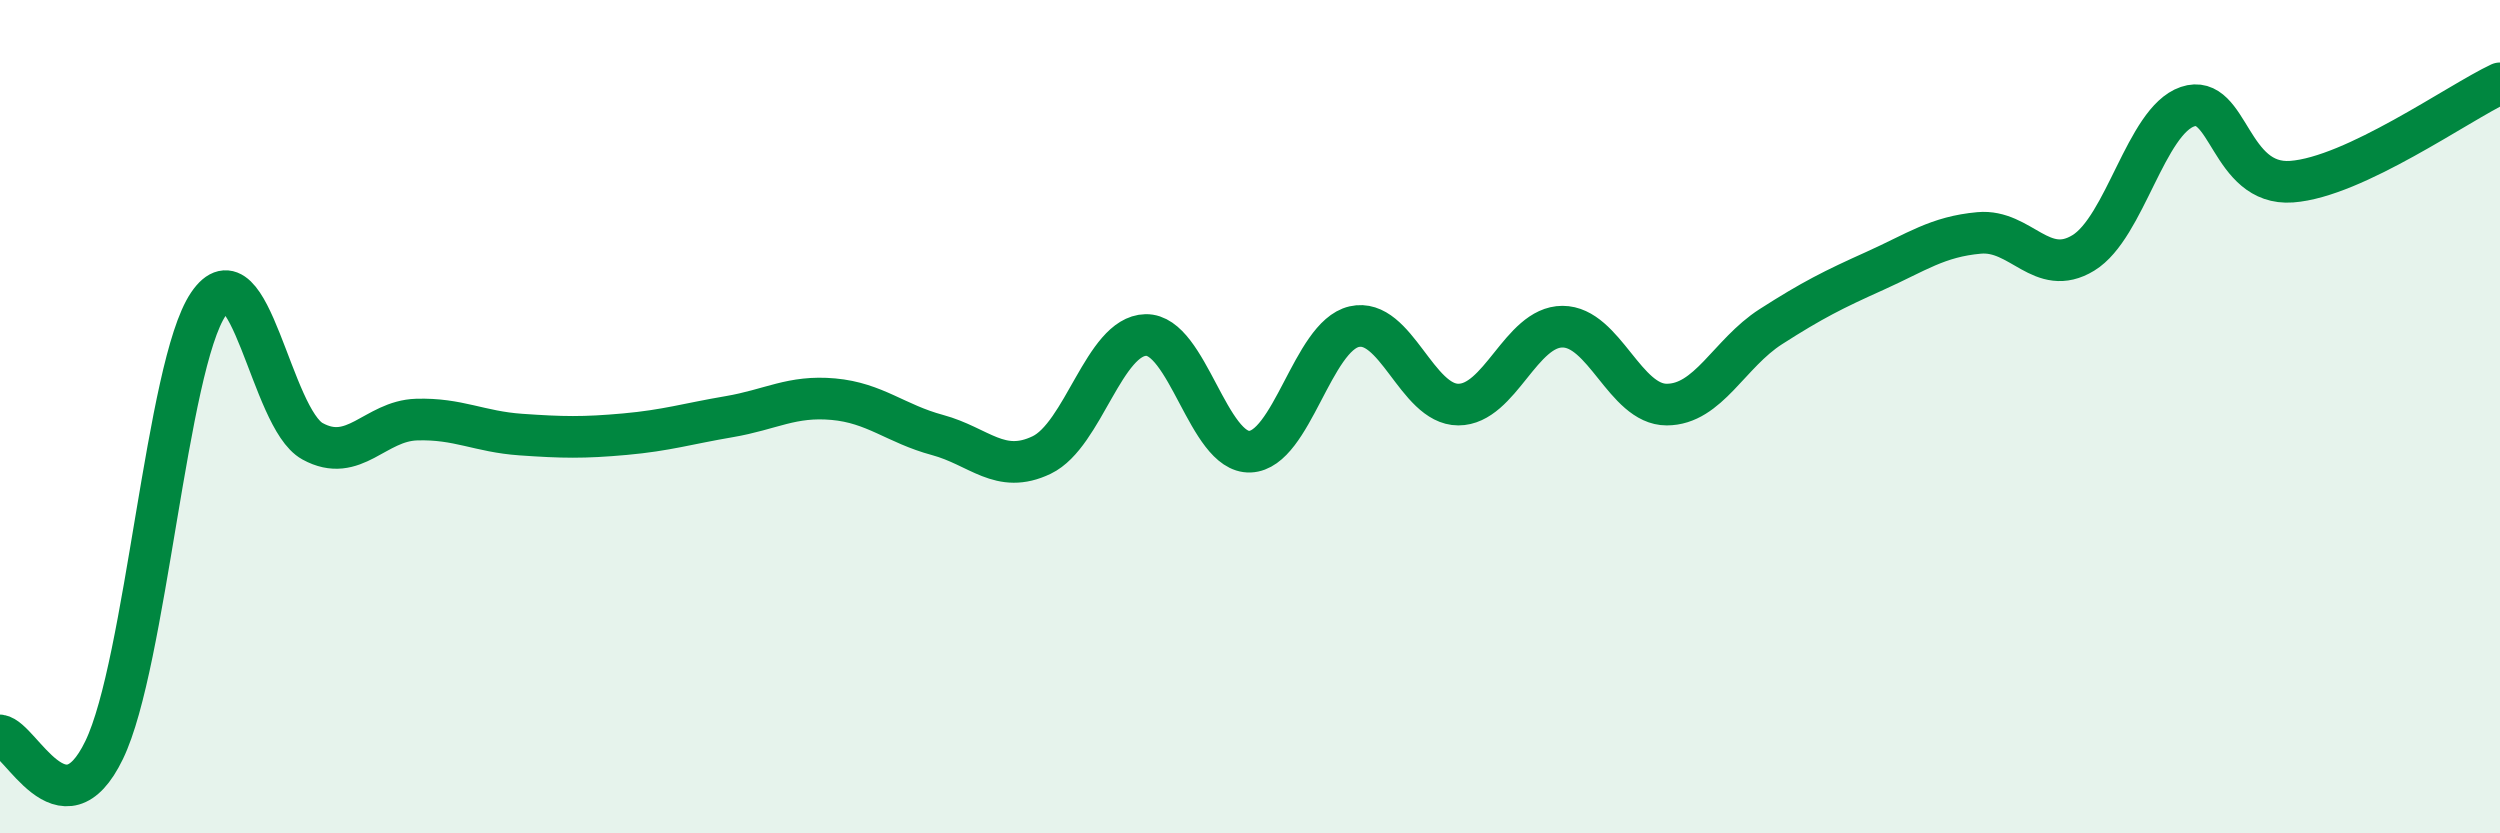 
    <svg width="60" height="20" viewBox="0 0 60 20" xmlns="http://www.w3.org/2000/svg">
      <path
        d="M 0,17.65 C 0.5,17.72 1.5,20.07 2.5,18 C 3.5,15.93 4,8.78 5,7.3 C 6,5.82 6.5,10.04 7.5,10.59 C 8.5,11.14 9,10.1 10,10.07 C 11,10.04 11.5,10.36 12.5,10.43 C 13.5,10.5 14,10.51 15,10.42 C 16,10.33 16.5,10.17 17.5,10 C 18.5,9.83 19,9.49 20,9.58 C 21,9.67 21.5,10.17 22.5,10.44 C 23.5,10.71 24,11.4 25,10.92 C 26,10.44 26.5,8.06 27.5,8.04 C 28.5,8.02 29,10.88 30,10.84 C 31,10.8 31.5,8.07 32.5,7.84 C 33.5,7.61 34,9.71 35,9.71 C 36,9.71 36.5,7.84 37.5,7.84 C 38.5,7.84 39,9.71 40,9.71 C 41,9.71 41.5,8.48 42.5,7.84 C 43.5,7.2 44,6.95 45,6.5 C 46,6.05 46.5,5.68 47.5,5.59 C 48.5,5.5 49,6.68 50,6.07 C 51,5.46 51.5,2.9 52.5,2.56 C 53.5,2.22 53.5,4.47 55,4.36 C 56.5,4.25 59,2.47 60,2L60 20L0 20Z"
        fill="#008740"
        opacity="0.1"
        stroke-linecap="round"
        stroke-linejoin="round"
      />
      <path
        d="M 0,17.65 C 0.5,17.72 1.5,20.07 2.5,18 C 3.5,15.93 4,8.78 5,7.3 C 6,5.82 6.5,10.04 7.5,10.59 C 8.5,11.14 9,10.1 10,10.07 C 11,10.04 11.5,10.36 12.5,10.43 C 13.5,10.5 14,10.51 15,10.42 C 16,10.33 16.5,10.17 17.5,10 C 18.5,9.83 19,9.49 20,9.58 C 21,9.67 21.5,10.17 22.5,10.44 C 23.5,10.71 24,11.4 25,10.92 C 26,10.44 26.5,8.06 27.5,8.04 C 28.5,8.02 29,10.88 30,10.84 C 31,10.8 31.5,8.07 32.5,7.84 C 33.5,7.61 34,9.71 35,9.71 C 36,9.71 36.5,7.84 37.5,7.84 C 38.5,7.84 39,9.71 40,9.71 C 41,9.71 41.5,8.48 42.5,7.84 C 43.5,7.2 44,6.95 45,6.5 C 46,6.05 46.5,5.68 47.5,5.59 C 48.5,5.5 49,6.68 50,6.07 C 51,5.46 51.5,2.9 52.5,2.56 C 53.5,2.22 53.5,4.47 55,4.36 C 56.5,4.25 59,2.47 60,2"
        stroke="#008740"
        stroke-width="1"
        fill="none"
        stroke-linecap="round"
        stroke-linejoin="round"
      />
    </svg>
  